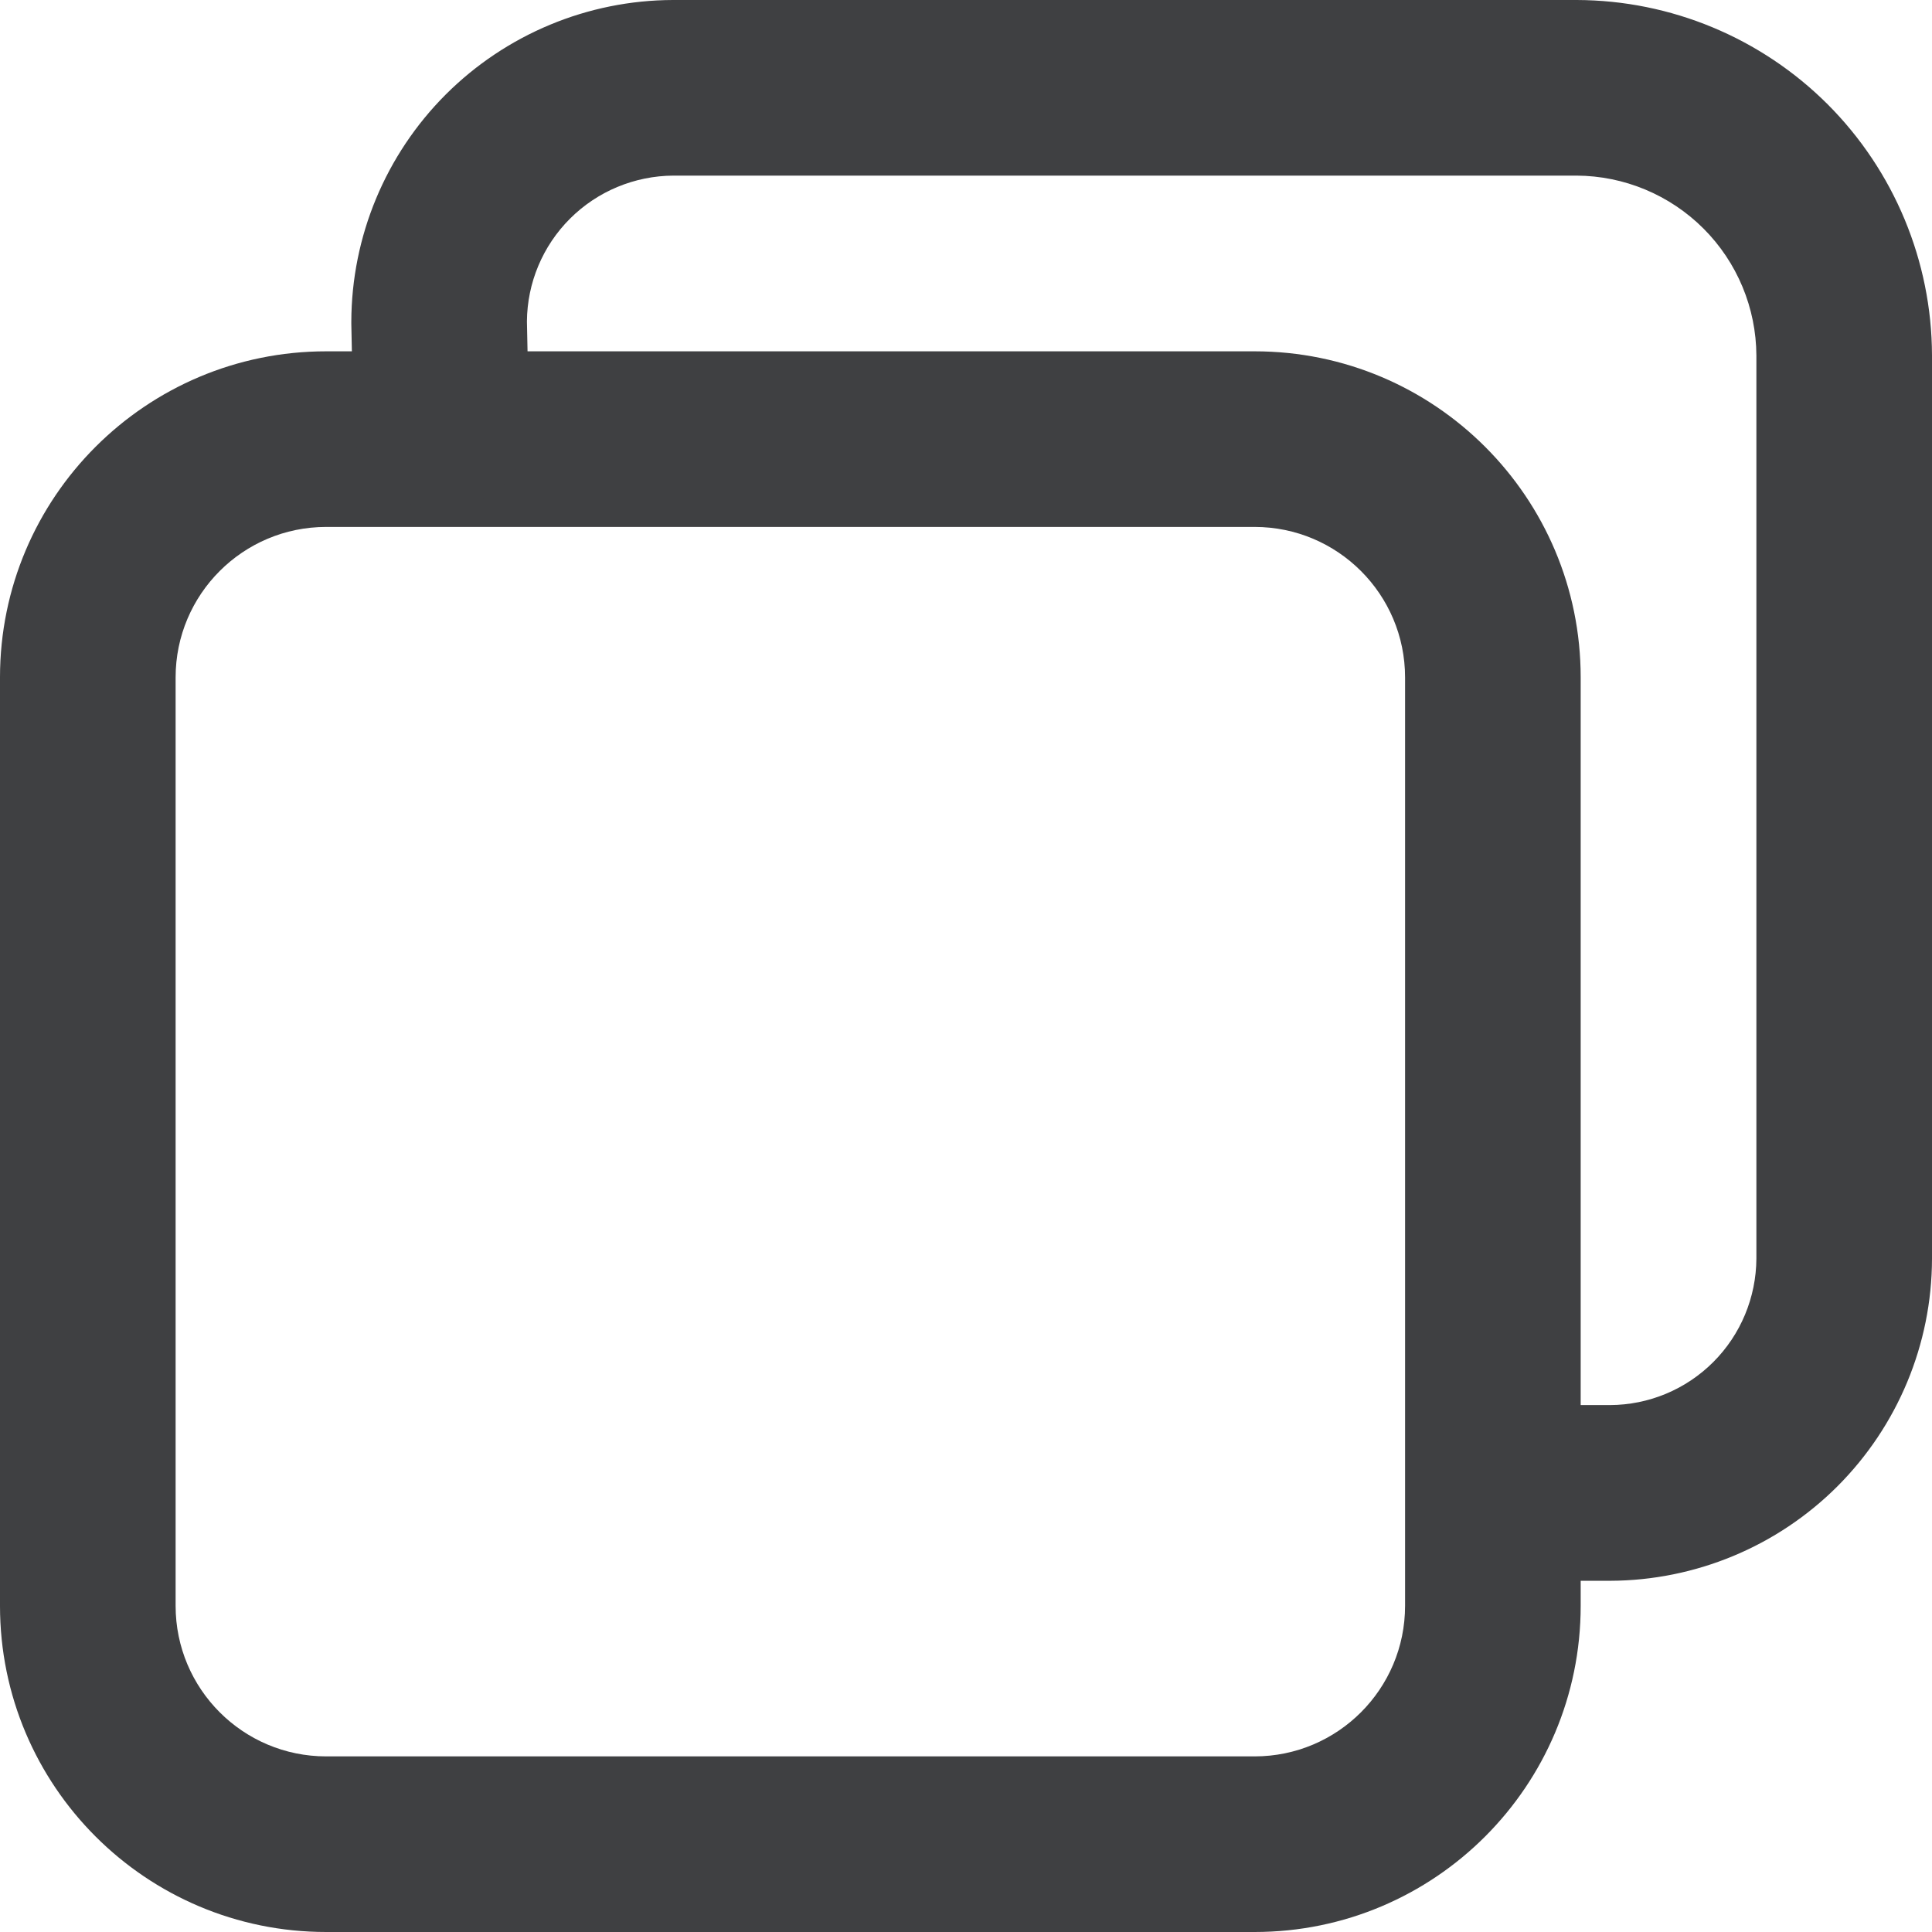 <svg width="19" height="19" viewBox="0 0 19 19" fill="none" xmlns="http://www.w3.org/2000/svg">
<path fill-rule="evenodd" clip-rule="evenodd" d="M12.338 5.182C13.155 5.182 13.818 5.845 13.818 6.662V15.792C13.818 16.61 13.155 17.273 12.338 17.273H3.208C2.39 17.273 1.727 16.61 1.727 15.792V6.662C1.727 5.845 2.39 5.182 3.208 5.182H12.338ZM15.545 6.662C15.545 4.891 14.109 3.455 12.338 3.455H3.208C1.436 3.455 -4.3869e-05 4.891 -4.3869e-05 6.662V15.792C-4.3869e-05 17.564 1.436 19 3.208 19H12.338C14.109 19 15.545 17.564 15.545 15.792V6.662Z" fill="#3F4042"/>
<path fill-rule="evenodd" clip-rule="evenodd" d="M15.504 0H6.619C5.78 0.002 4.977 0.337 4.384 0.929C3.791 1.522 3.457 2.326 3.455 3.164L3.455 3.185L3.475 4.172C3.485 4.649 3.88 5.027 4.357 5.017C4.834 5.007 5.212 4.613 5.202 4.136L5.182 3.16C5.185 2.781 5.337 2.419 5.605 2.151C5.875 1.881 6.241 1.729 6.623 1.727H15.503C15.972 1.729 16.421 1.916 16.753 2.248C17.084 2.579 17.271 3.028 17.273 3.497V12.377C17.271 12.759 17.119 13.125 16.849 13.395C16.579 13.665 16.214 13.817 15.832 13.818H14.846C14.369 13.818 13.983 14.205 13.983 14.682C13.983 15.159 14.369 15.546 14.846 15.546H15.833L15.836 15.546C16.674 15.543 17.478 15.209 18.071 14.616C18.663 14.023 18.998 13.22 19 12.381L19 12.379V3.493C18.997 2.568 18.628 1.681 17.974 1.026C17.319 0.372 16.433 0.003 15.507 3.7578e-06L15.504 0Z" fill="#3F4042"/>
</svg>
